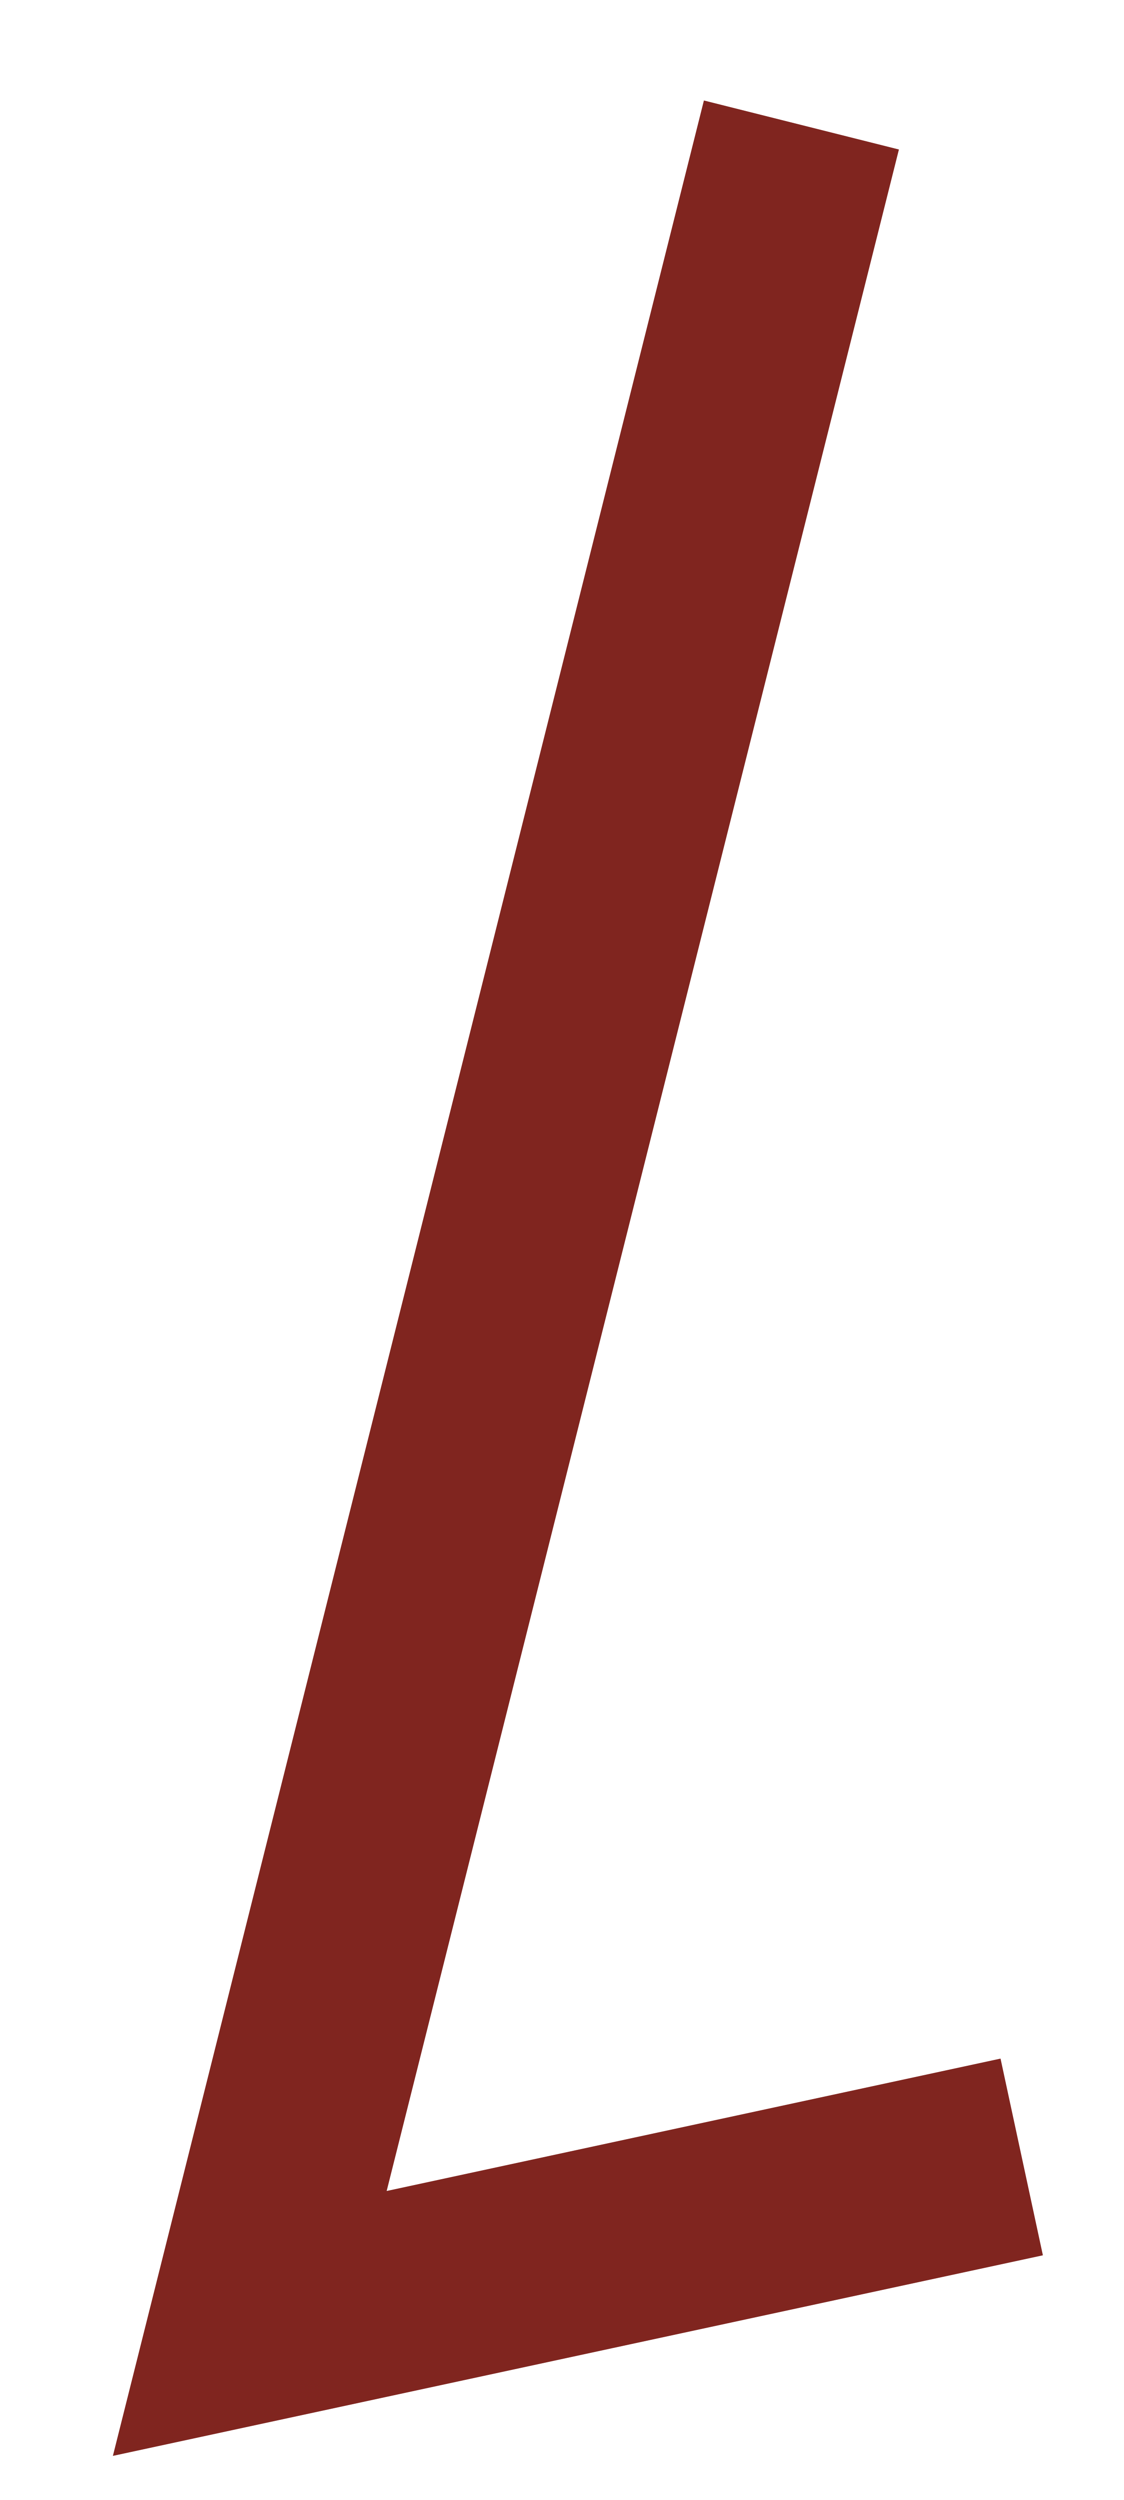 <?xml version="1.0" encoding="utf-8"?>
<svg xmlns="http://www.w3.org/2000/svg" fill="none" height="100%" overflow="visible" preserveAspectRatio="none" style="display: block;" viewBox="0 0 9 20" width="100%">
<path d="M6.417 1L2 18.589L8.181 17.257" id="Vector" stroke="#80251F" stroke-width="1.61"/>
</svg>